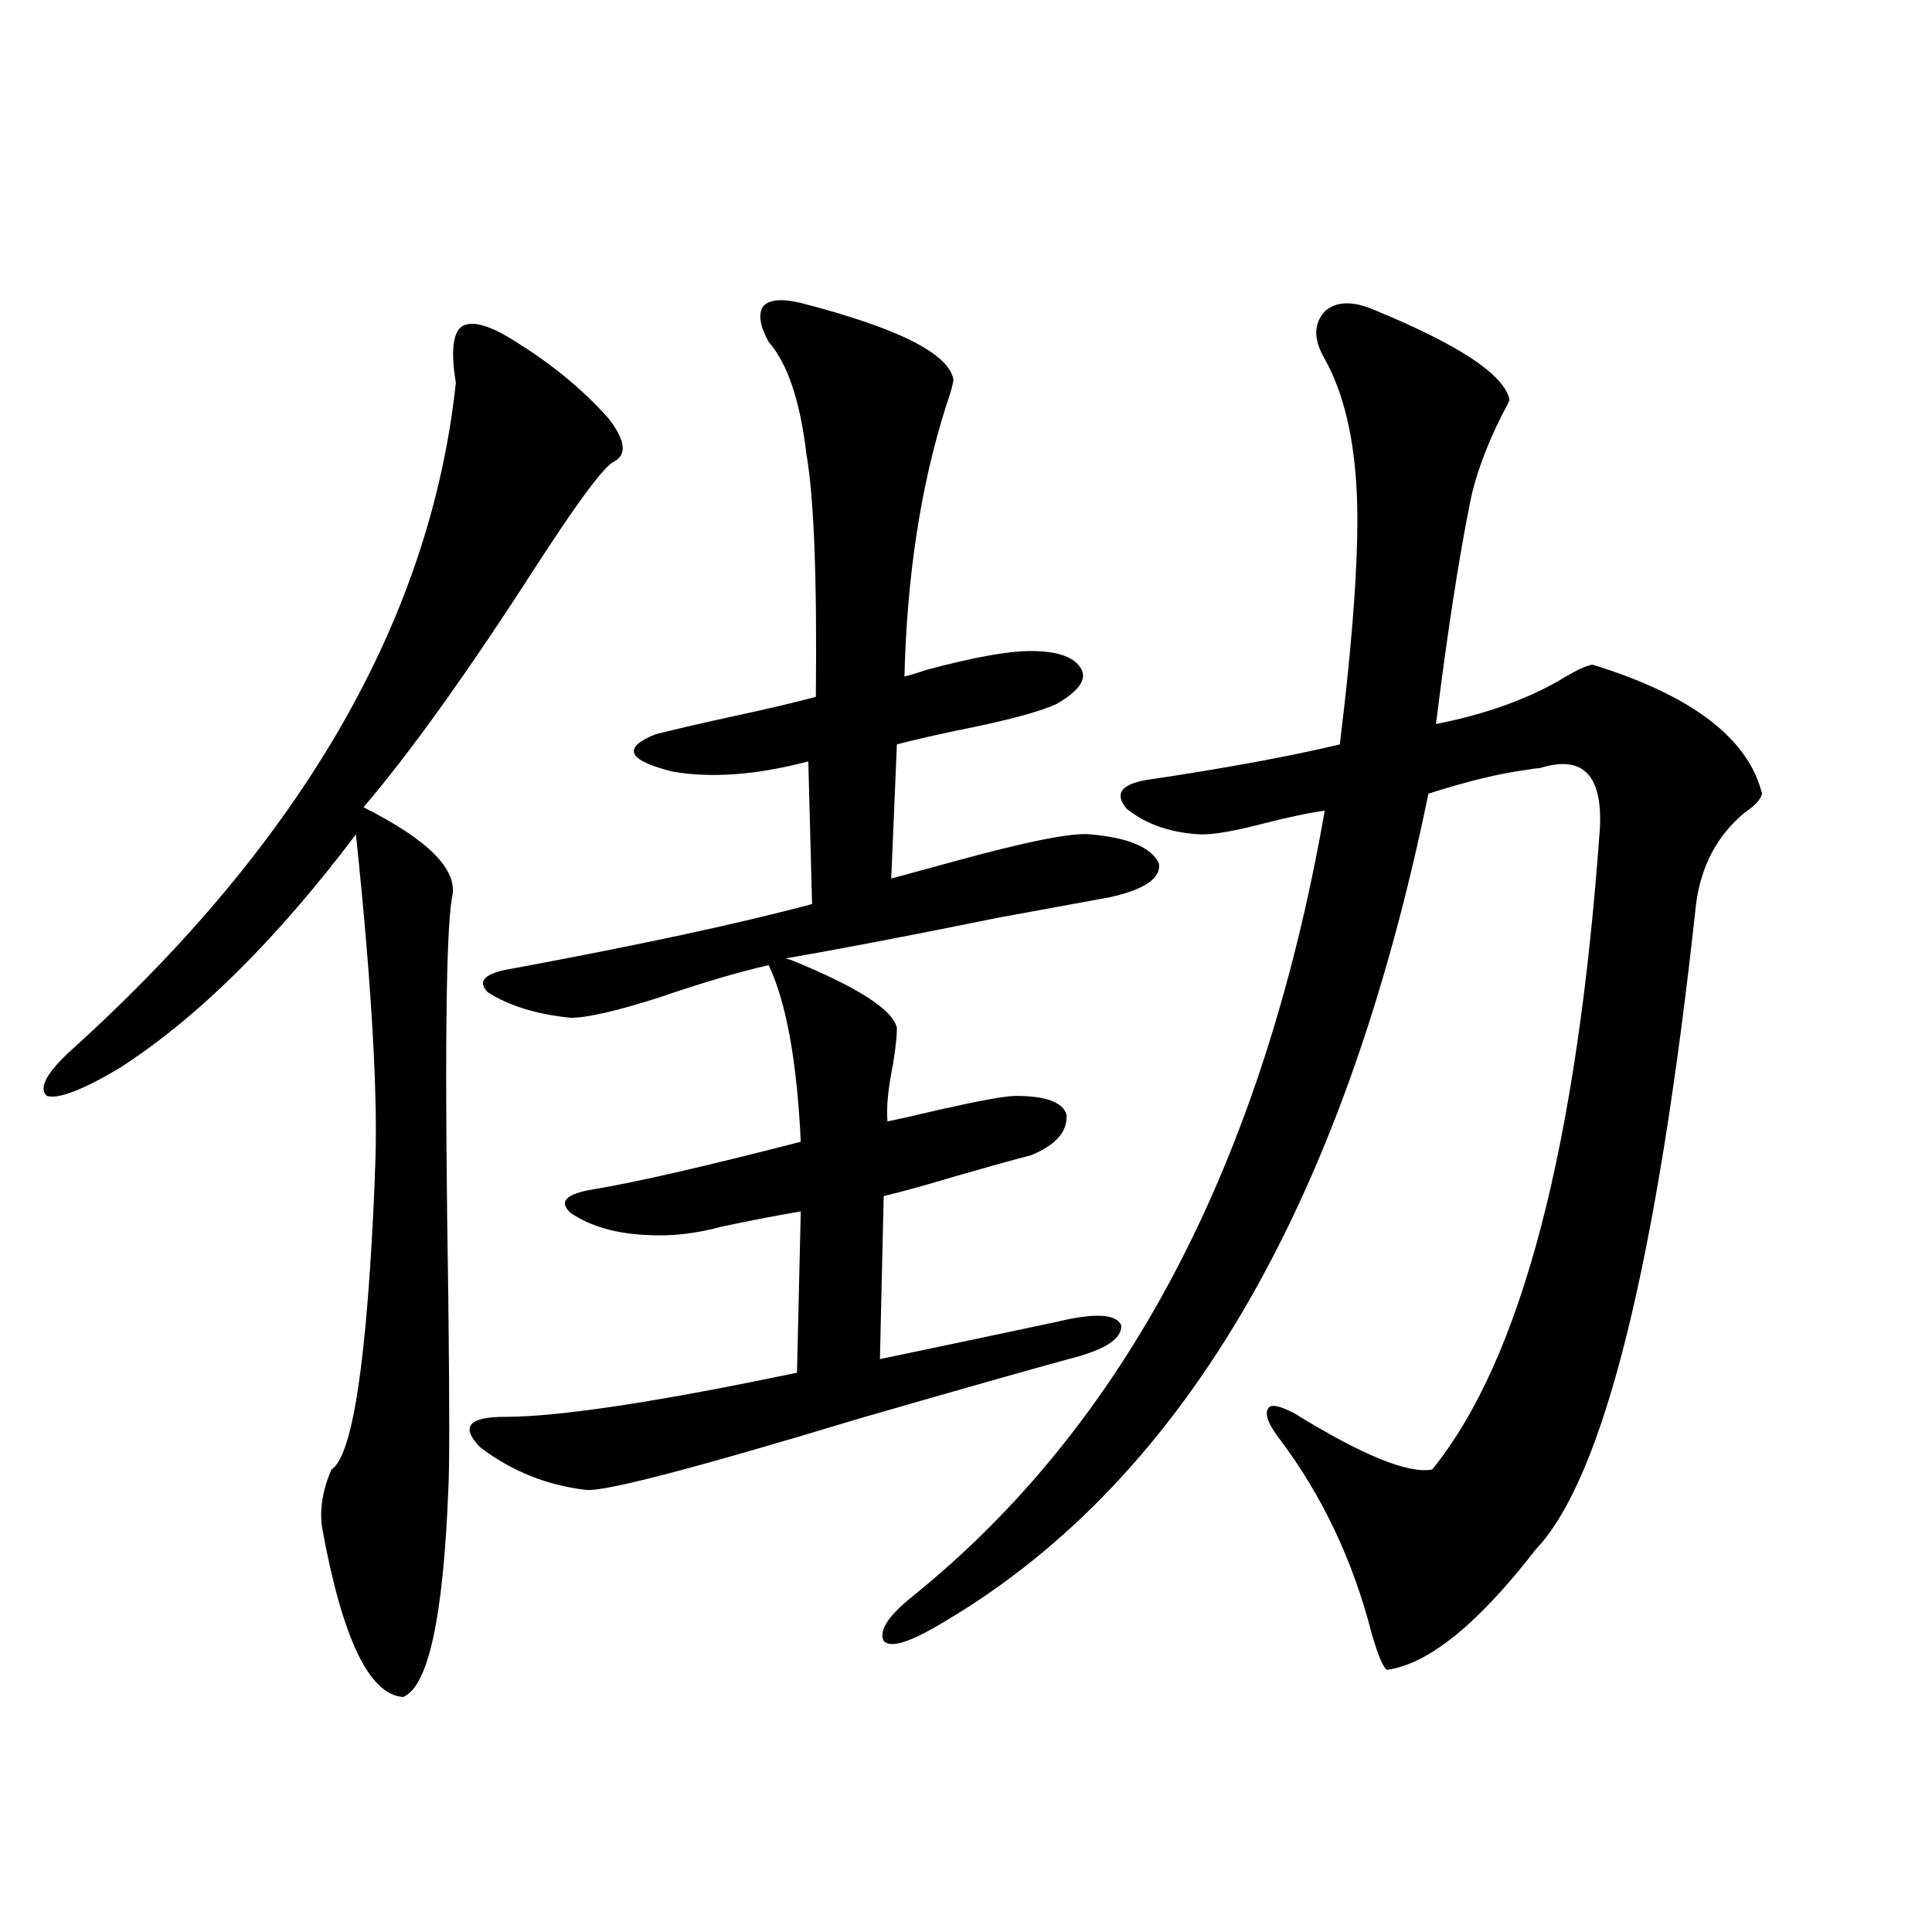 <?xml version="1.0" encoding="utf-8"?>
<!-- Generator: Adobe Illustrator 16.0.0, SVG Export Plug-In . SVG Version: 6.00 Build 0)  -->
<!DOCTYPE svg PUBLIC "-//W3C//DTD SVG 1.1//EN" "http://www.w3.org/Graphics/SVG/1.1/DTD/svg11.dtd">
<svg version="1.1" id="图层_1" xmlns="http://www.w3.org/2000/svg" xmlns:xlink="http://www.w3.org/1999/xlink" x="0px" y="0px"
	 width="1000px" height="1000px" viewBox="0 0 1000 1000" enable-background="new 0 0 1000 1000" xml:space="preserve">
<path d="M267.164,177.008c18.856,11.728,34.786,24.911,47.804,39.551c9.101,11.728,9.756,19.336,1.951,22.852
	c-5.854,4.105-19.191,22.274-39.999,54.492c-35.121,54.492-64.724,95.801-88.778,123.926c33.811,17.001,49.1,32.52,45.853,46.582
	c-3.262,17.578-3.902,86.724-1.951,207.422c0.641,55.673,0.641,88.77,0,99.316c-2.606,66.206-10.411,101.953-23.414,107.227
	c-17.561-1.181-31.554-30.474-41.95-87.891c-1.311-9.366,0.32-19.336,4.878-29.883c11.052-7.031,18.536-57.129,22.438-150.293
	v-1.758c1.951-36.914-1.311-95.801-9.756-176.66c-41.63,55.083-82.604,95.513-122.924,121.289
	C42.444,564.317,30.097,569,24.243,567.242c-4.558-4.093,0-12.305,13.658-24.609c119.021-107.804,185.026-222.651,198.044-344.531
	c-2.606-15.82-1.631-25.488,2.927-29.004C244.07,165.582,253.506,168.219,267.164,177.008z M414.478,156.793
	c50.075,12.895,76.416,26.078,79.022,39.551c0,1.758-1.311,6.454-3.902,14.063c-13.018,41.02-20.167,87.603-21.463,139.746
	c2.592-0.577,6.494-1.758,11.707-3.516c24.055-6.44,41.95-9.668,53.657-9.668c14.299,0,23.079,3.228,26.341,9.668
	c2.592,5.273-1.631,11.138-12.683,17.578c-8.46,4.106-26.021,8.789-52.682,14.063c-13.658,2.938-23.749,5.273-30.243,7.031
	l-2.927,69.434c6.494-1.758,17.226-4.683,32.194-8.789c38.368-10.547,62.103-15.229,71.218-14.063
	c19.512,1.758,31.219,6.743,35.121,14.941c1.296,7.622-7.164,13.485-25.365,17.578c-6.509,1.181-25.7,4.696-57.56,10.547
	c-46.188,9.38-82.925,16.411-110.241,21.094l2.927,0.879c34.466,14.063,52.682,25.79,54.633,35.156
	c0,4.106-0.655,10.259-1.951,18.457c-2.606,12.896-3.582,22.852-2.927,29.883c5.854-1.167,14.954-3.214,27.316-6.152
	c20.808-4.683,33.811-7.031,39.023-7.031c15.609,0,24.39,3.228,26.341,9.668c0.641,8.789-5.533,15.82-18.536,21.094
	c-9.115,2.349-21.798,5.864-38.048,10.547c-15.609,4.696-28.292,8.212-38.048,10.547l-1.951,84.375
	c36.417-7.608,66.98-14.063,91.705-19.336c19.512-4.683,30.563-4.093,33.17,1.758c0.641,7.031-8.46,12.896-27.316,17.578
	c-21.463,5.864-57.56,16.122-108.29,30.762c-85.211,25.79-132.359,38.095-141.46,36.914c-20.167-2.335-38.383-9.668-54.633-21.973
	c-10.411-10.547-6.188-15.82,12.683-15.82c27.957,0,78.367-7.608,151.216-22.852l1.951-83.496
	c-13.658,2.349-27.316,4.985-40.975,7.91c-13.018,3.516-25.365,4.985-37.072,4.395c-16.92-0.577-30.578-4.395-40.975-11.426
	c-6.509-5.851-2.606-9.956,11.707-12.305c21.463-3.516,57.225-11.714,107.314-24.609c-1.951-41.597-7.484-72.07-16.585-91.406
	c-15.609,3.516-34.48,9.091-56.584,16.699c-22.118,7.031-37.407,10.547-45.853,10.547c-17.561-1.758-31.874-6.152-42.926-13.184
	c-5.854-5.851-1.631-9.956,12.683-12.305c66.34-12.305,118.046-23.429,155.118-33.398l-1.951-73.828
	c-26.676,7.031-50.09,8.789-70.242,5.273c-23.414-5.851-26.341-12.305-8.78-19.336c11.707-2.925,25.686-6.152,41.95-9.668
	c16.25-3.516,29.908-6.729,40.975-9.668c0.641-61.523-0.976-103.409-4.878-125.684c-3.262-27.535-9.756-46.871-19.512-58.008
	c-4.558-8.199-5.533-14.352-2.927-18.457C398.213,155.035,404.722,154.458,414.478,156.793z M711.056,160.309
	c44.222,18.168,67.636,33.7,70.242,46.582c0,0.59-1.311,3.227-3.902,7.91c-8.46,17.001-13.993,32.23-16.585,45.703
	c-5.854,29.306-11.707,67.388-17.561,114.258c26.661-5.273,49.1-13.472,67.315-24.609c5.854-3.516,10.396-5.562,13.658-6.152
	c51.371,15.82,80.639,38.095,87.803,66.797c-0.655,2.938-3.582,6.152-8.78,9.668c-14.313,11.728-22.773,27.548-25.365,47.461
	c-20.167,185.751-47.804,297.07-82.925,333.984c-29.923,38.672-55.608,59.464-77.071,62.402c-1.951-1.181-4.558-7.333-7.805-18.457
	c-9.756-38.081-25.7-71.769-47.804-101.074c-5.854-7.608-7.805-12.882-5.854-15.82c1.296-2.335,5.854-1.456,13.658,2.637
	c35.121,21.685,58.855,31.353,71.218,29.004c46.173-56.827,75.12-167.569,86.827-332.227c1.296-27.534-9.115-37.793-31.219-30.762
	c-1.311,0-3.582,0.302-6.829,0.879c-13.658,1.758-30.578,5.864-50.73,12.305C695.111,626.431,609.915,770.27,483.744,842.34
	c-14.313,8.198-23.094,10.547-26.341,7.031c-2.606-5.273,2.271-12.896,14.634-22.852
	c110.562-89.058,181.779-224.698,213.653-406.934c-8.46,1.181-19.512,3.516-33.17,7.031s-23.749,5.273-30.243,5.273
	c-15.609-0.577-28.627-4.972-39.023-13.184c-6.509-7.608-3.262-12.593,9.756-14.941c39.664-5.851,73.169-12.003,100.485-18.457
	c7.149-58.585,10.076-101.953,8.78-130.078c-1.311-28.702-6.829-51.855-16.585-69.434c-5.854-9.957-5.854-18.155,0-24.609
	C691.544,155.914,699.989,155.625,711.056,160.309z"/>
</svg>
